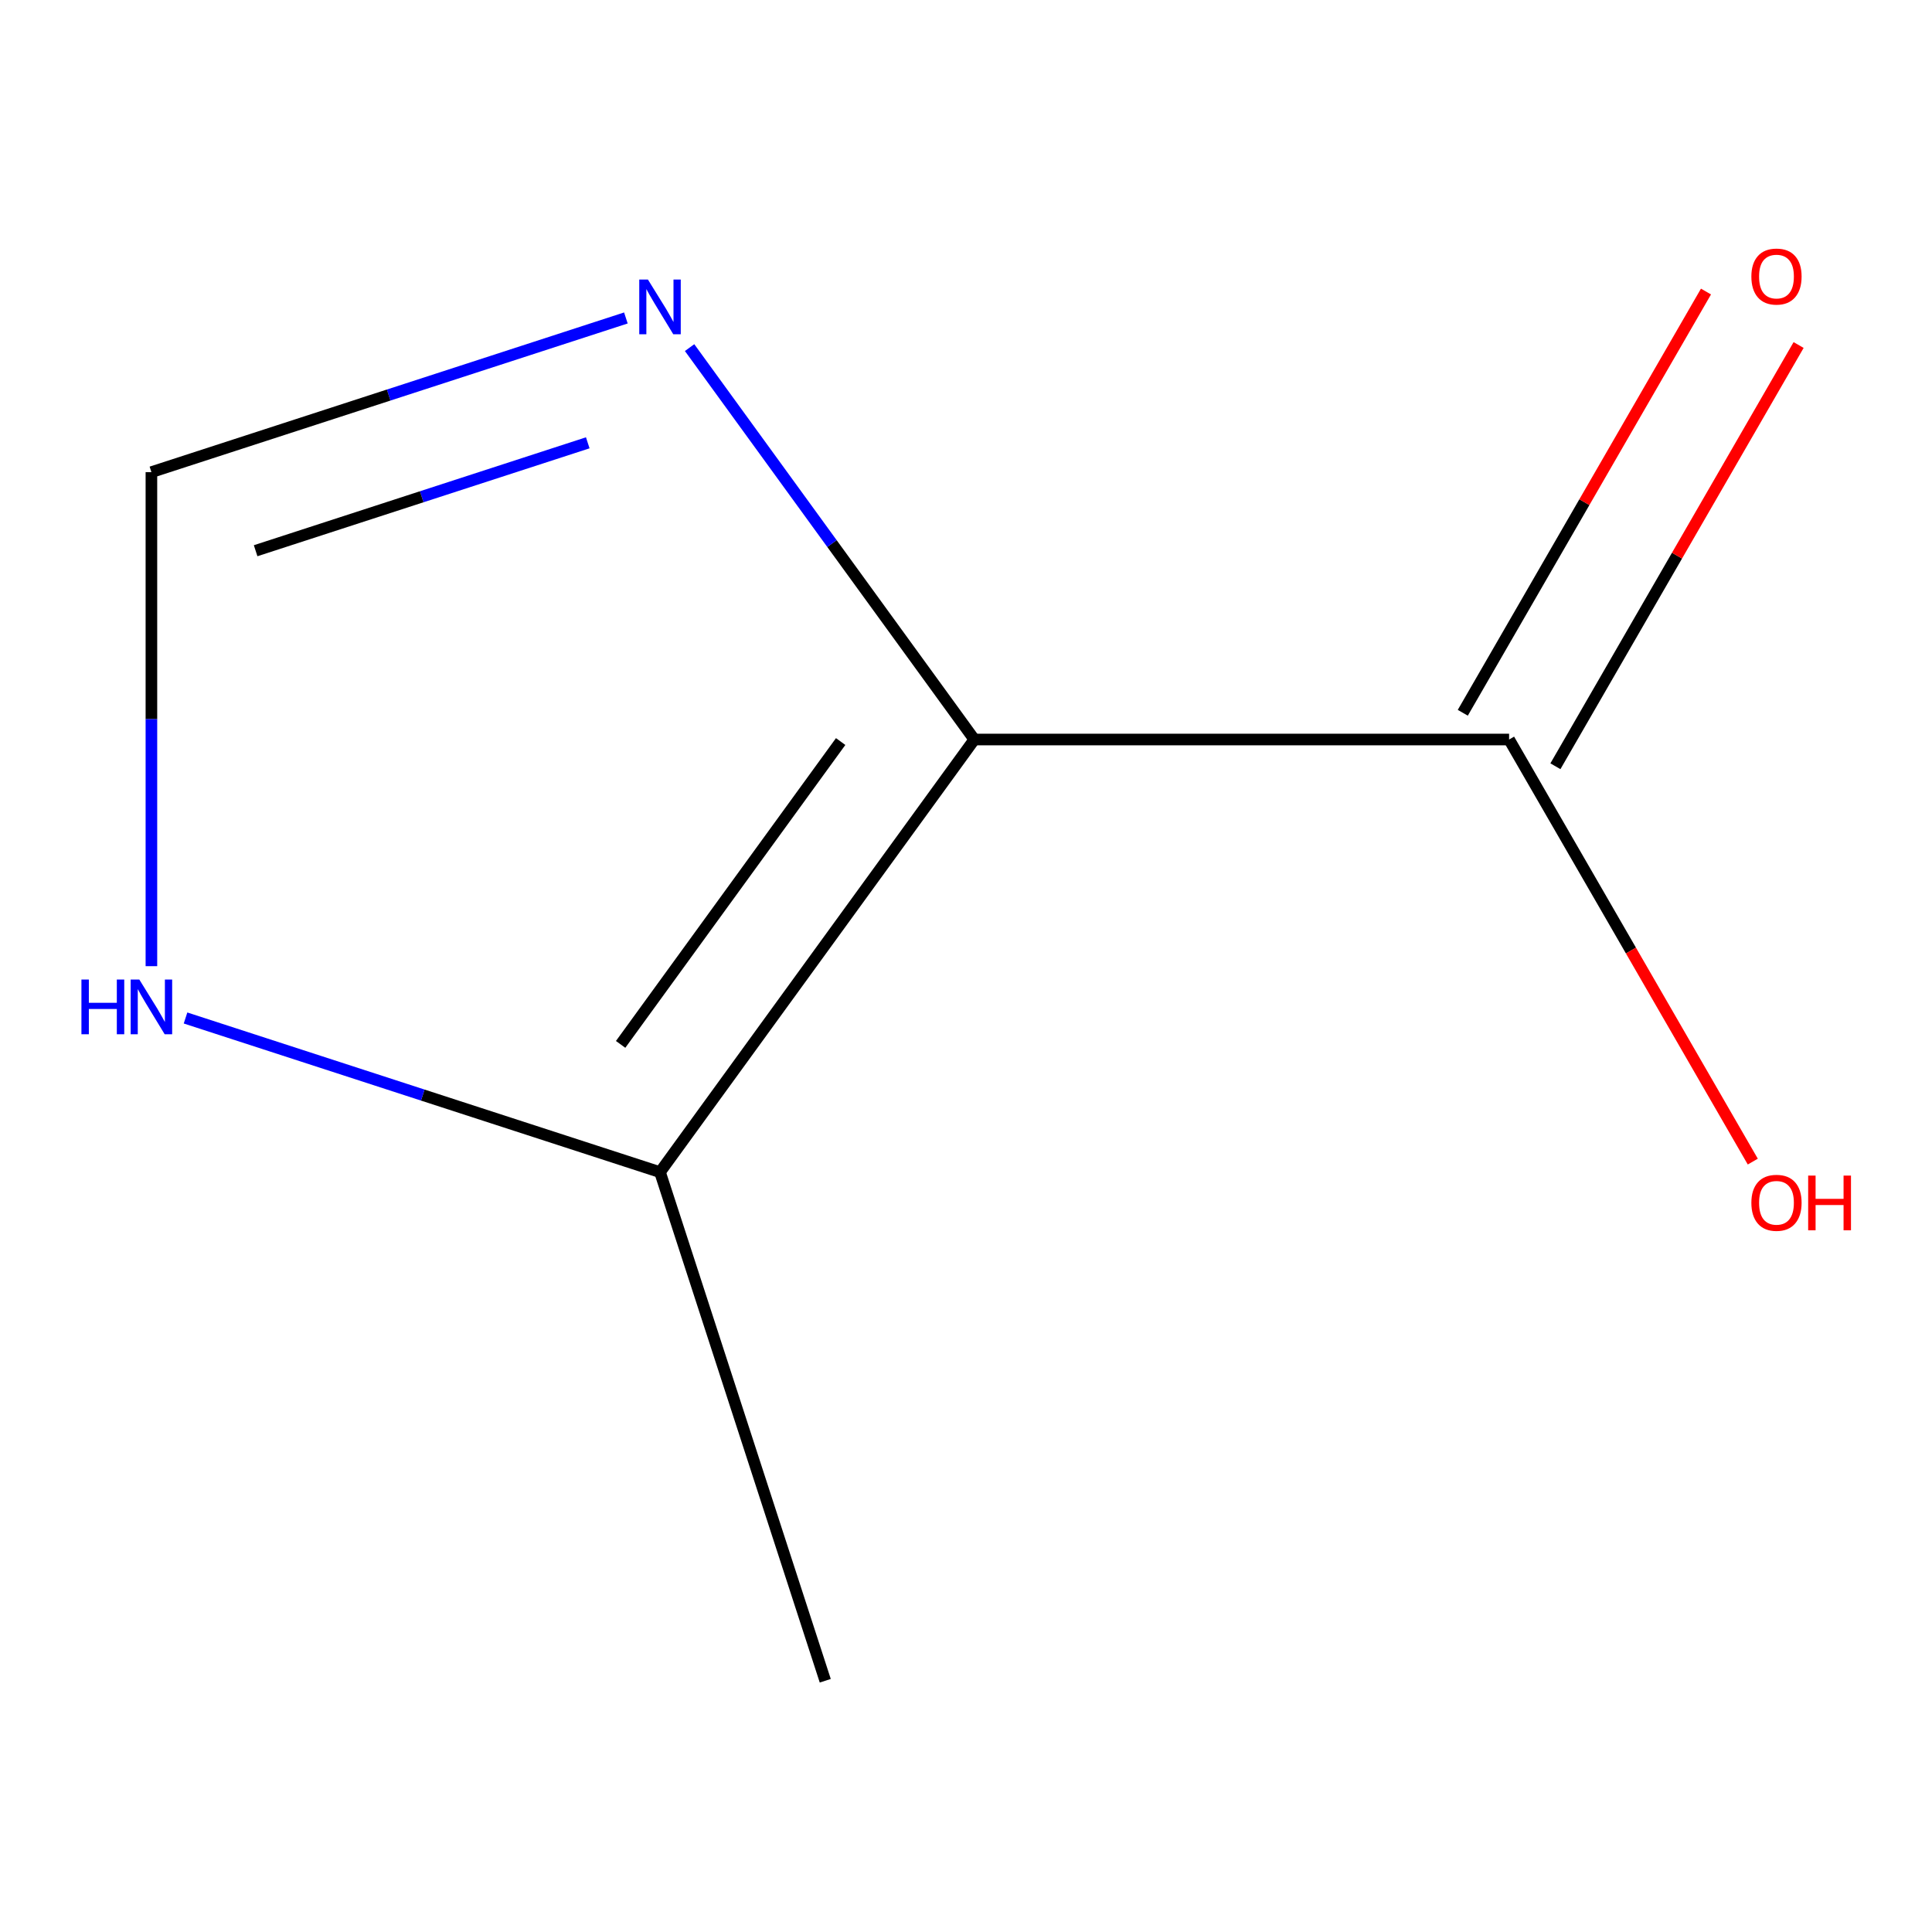 <?xml version='1.0' encoding='iso-8859-1'?>
<svg version='1.1' baseProfile='full'
              xmlns='http://www.w3.org/2000/svg'
                      xmlns:rdkit='http://www.rdkit.org/xml'
                      xmlns:xlink='http://www.w3.org/1999/xlink'
                  xml:space='preserve'
width='1000px' height='1000px' viewBox='0 0 1000 1000'>
<!-- END OF HEADER -->
<rect style='opacity:1.0;fill:#FFFFFF;stroke:none' width='1000' height='1000' x='0' y='0'> </rect>
<path class='bond-0' d='M 504.312,382.773 L 430.622,281.347' style='fill:none;fill-rule:evenodd;stroke:#000000;stroke-width:6px;stroke-linecap:butt;stroke-linejoin:miter;stroke-opacity:1' />
<path class='bond-0' d='M 430.622,281.347 L 356.932,179.921' style='fill:none;fill-rule:evenodd;stroke:#0000FF;stroke-width:6px;stroke-linecap:butt;stroke-linejoin:miter;stroke-opacity:1' />
<path class='bond-1' d='M 504.312,382.773 L 341.617,606.704' style='fill:none;fill-rule:evenodd;stroke:#000000;stroke-width:6px;stroke-linecap:butt;stroke-linejoin:miter;stroke-opacity:1' />
<path class='bond-1' d='M 435.122,383.823 L 321.235,540.575' style='fill:none;fill-rule:evenodd;stroke:#000000;stroke-width:6px;stroke-linecap:butt;stroke-linejoin:miter;stroke-opacity:1' />
<path class='bond-2' d='M 504.312,382.773 L 781.107,382.773' style='fill:none;fill-rule:evenodd;stroke:#000000;stroke-width:6px;stroke-linecap:butt;stroke-linejoin:miter;stroke-opacity:1' />
<path class='bond-3' d='M 323.957,164.579 L 201.163,204.477' style='fill:none;fill-rule:evenodd;stroke:#0000FF;stroke-width:6px;stroke-linecap:butt;stroke-linejoin:miter;stroke-opacity:1' />
<path class='bond-3' d='M 201.163,204.477 L 78.369,244.375' style='fill:none;fill-rule:evenodd;stroke:#000000;stroke-width:6px;stroke-linecap:butt;stroke-linejoin:miter;stroke-opacity:1' />
<path class='bond-3' d='M 304.225,229.198 L 218.27,257.127' style='fill:none;fill-rule:evenodd;stroke:#0000FF;stroke-width:6px;stroke-linecap:butt;stroke-linejoin:miter;stroke-opacity:1' />
<path class='bond-3' d='M 218.27,257.127 L 132.314,285.055' style='fill:none;fill-rule:evenodd;stroke:#000000;stroke-width:6px;stroke-linecap:butt;stroke-linejoin:miter;stroke-opacity:1' />
<path class='bond-4' d='M 341.617,606.704 L 218.823,566.806' style='fill:none;fill-rule:evenodd;stroke:#000000;stroke-width:6px;stroke-linecap:butt;stroke-linejoin:miter;stroke-opacity:1' />
<path class='bond-4' d='M 218.823,566.806 L 96.029,526.908' style='fill:none;fill-rule:evenodd;stroke:#0000FF;stroke-width:6px;stroke-linecap:butt;stroke-linejoin:miter;stroke-opacity:1' />
<path class='bond-7' d='M 341.617,606.704 L 427.151,869.952' style='fill:none;fill-rule:evenodd;stroke:#000000;stroke-width:6px;stroke-linecap:butt;stroke-linejoin:miter;stroke-opacity:1' />
<path class='bond-5' d='M 805.078,396.612 L 868.018,287.597' style='fill:none;fill-rule:evenodd;stroke:#000000;stroke-width:6px;stroke-linecap:butt;stroke-linejoin:miter;stroke-opacity:1' />
<path class='bond-5' d='M 868.018,287.597 L 930.959,178.581' style='fill:none;fill-rule:evenodd;stroke:#FF0000;stroke-width:6px;stroke-linecap:butt;stroke-linejoin:miter;stroke-opacity:1' />
<path class='bond-5' d='M 757.136,368.933 L 820.076,259.917' style='fill:none;fill-rule:evenodd;stroke:#000000;stroke-width:6px;stroke-linecap:butt;stroke-linejoin:miter;stroke-opacity:1' />
<path class='bond-5' d='M 820.076,259.917 L 883.016,150.902' style='fill:none;fill-rule:evenodd;stroke:#FF0000;stroke-width:6px;stroke-linecap:butt;stroke-linejoin:miter;stroke-opacity:1' />
<path class='bond-6' d='M 781.107,382.773 L 844.174,492.008' style='fill:none;fill-rule:evenodd;stroke:#000000;stroke-width:6px;stroke-linecap:butt;stroke-linejoin:miter;stroke-opacity:1' />
<path class='bond-6' d='M 844.174,492.008 L 907.242,601.244' style='fill:none;fill-rule:evenodd;stroke:#FF0000;stroke-width:6px;stroke-linecap:butt;stroke-linejoin:miter;stroke-opacity:1' />
<path class='bond-8' d='M 78.369,244.375 L 78.369,372.233' style='fill:none;fill-rule:evenodd;stroke:#000000;stroke-width:6px;stroke-linecap:butt;stroke-linejoin:miter;stroke-opacity:1' />
<path class='bond-8' d='M 78.369,372.233 L 78.369,500.09' style='fill:none;fill-rule:evenodd;stroke:#0000FF;stroke-width:6px;stroke-linecap:butt;stroke-linejoin:miter;stroke-opacity:1' />
<path  class='atom-1' d='M 335.357 144.681
L 344.637 159.681
Q 345.557 161.161, 347.037 163.841
Q 348.517 166.521, 348.597 166.681
L 348.597 144.681
L 352.357 144.681
L 352.357 173.001
L 348.477 173.001
L 338.517 156.601
Q 337.357 154.681, 336.117 152.481
Q 334.917 150.281, 334.557 149.601
L 334.557 173.001
L 330.877 173.001
L 330.877 144.681
L 335.357 144.681
' fill='#0000FF'/>
<path  class='atom-5' d='M 42.149 507.01
L 45.989 507.01
L 45.989 519.05
L 60.469 519.05
L 60.469 507.01
L 64.309 507.01
L 64.309 535.33
L 60.469 535.33
L 60.469 522.25
L 45.989 522.25
L 45.989 535.33
L 42.149 535.33
L 42.149 507.01
' fill='#0000FF'/>
<path  class='atom-5' d='M 72.109 507.01
L 81.389 522.01
Q 82.309 523.49, 83.789 526.17
Q 85.269 528.85, 85.349 529.01
L 85.349 507.01
L 89.109 507.01
L 89.109 535.33
L 85.229 535.33
L 75.269 518.93
Q 74.109 517.01, 72.869 514.81
Q 71.669 512.61, 71.309 511.93
L 71.309 535.33
L 67.629 535.33
L 67.629 507.01
L 72.109 507.01
' fill='#0000FF'/>
<path  class='atom-6' d='M 906.504 143.141
Q 906.504 136.341, 909.864 132.541
Q 913.224 128.741, 919.504 128.741
Q 925.784 128.741, 929.144 132.541
Q 932.504 136.341, 932.504 143.141
Q 932.504 150.021, 929.104 153.941
Q 925.704 157.821, 919.504 157.821
Q 913.264 157.821, 909.864 153.941
Q 906.504 150.061, 906.504 143.141
M 919.504 154.621
Q 923.824 154.621, 926.144 151.741
Q 928.504 148.821, 928.504 143.141
Q 928.504 137.581, 926.144 134.781
Q 923.824 131.941, 919.504 131.941
Q 915.184 131.941, 912.824 134.741
Q 910.504 137.541, 910.504 143.141
Q 910.504 148.861, 912.824 151.741
Q 915.184 154.621, 919.504 154.621
' fill='#FF0000'/>
<path  class='atom-7' d='M 906.504 622.564
Q 906.504 615.764, 909.864 611.964
Q 913.224 608.164, 919.504 608.164
Q 925.784 608.164, 929.144 611.964
Q 932.504 615.764, 932.504 622.564
Q 932.504 629.444, 929.104 633.364
Q 925.704 637.244, 919.504 637.244
Q 913.264 637.244, 909.864 633.364
Q 906.504 629.484, 906.504 622.564
M 919.504 634.044
Q 923.824 634.044, 926.144 631.164
Q 928.504 628.244, 928.504 622.564
Q 928.504 617.004, 926.144 614.204
Q 923.824 611.364, 919.504 611.364
Q 915.184 611.364, 912.824 614.164
Q 910.504 616.964, 910.504 622.564
Q 910.504 628.284, 912.824 631.164
Q 915.184 634.044, 919.504 634.044
' fill='#FF0000'/>
<path  class='atom-7' d='M 935.904 608.484
L 939.744 608.484
L 939.744 620.524
L 954.224 620.524
L 954.224 608.484
L 958.064 608.484
L 958.064 636.804
L 954.224 636.804
L 954.224 623.724
L 939.744 623.724
L 939.744 636.804
L 935.904 636.804
L 935.904 608.484
' fill='#FF0000'/>
</svg>
